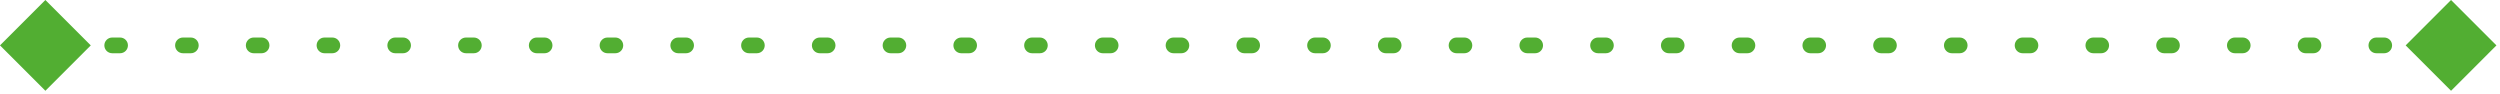 <svg width="318" height="12" viewBox="0 0 318 12" fill="none" xmlns="http://www.w3.org/2000/svg">
<path d="M317.547 5.773L311.773 -6.51919e-05L306 5.773L311.773 11.547L317.547 5.773ZM-7.3775e-05 5.773L5.773 11.547L11.547 5.773L5.773 -6.51919e-05L-7.3775e-05 5.773ZM311.273 4.773C310.721 4.773 310.273 5.221 310.273 5.773C310.273 6.326 310.721 6.773 311.273 6.773V5.773V4.773ZM303.273 6.773C303.826 6.773 304.273 6.326 304.273 5.773C304.273 5.221 303.826 4.773 303.273 4.773V5.773V6.773ZM302.273 4.773C301.721 4.773 301.273 5.221 301.273 5.773C301.273 6.326 301.721 6.773 302.273 6.773V5.773V4.773ZM294.273 6.773C294.826 6.773 295.273 6.326 295.273 5.773C295.273 5.221 294.826 4.773 294.273 4.773V5.773V6.773ZM293.273 4.773C292.721 4.773 292.273 5.221 292.273 5.773C292.273 6.326 292.721 6.773 293.273 6.773V5.773V4.773ZM285.273 6.773C285.826 6.773 286.273 6.326 286.273 5.773C286.273 5.221 285.826 4.773 285.273 4.773V5.773V6.773ZM284.273 4.773C283.721 4.773 283.273 5.221 283.273 5.773C283.273 6.326 283.721 6.773 284.273 6.773V5.773V4.773ZM276.273 6.773C276.826 6.773 277.273 6.326 277.273 5.773C277.273 5.221 276.826 4.773 276.273 4.773V5.773V6.773ZM275.273 4.773C274.721 4.773 274.273 5.221 274.273 5.773C274.273 6.326 274.721 6.773 275.273 6.773V5.773V4.773ZM267.273 6.773C267.826 6.773 268.273 6.326 268.273 5.773C268.273 5.221 267.826 4.773 267.273 4.773V5.773V6.773ZM266.273 4.773C265.721 4.773 265.273 5.221 265.273 5.773C265.273 6.326 265.721 6.773 266.273 6.773V5.773V4.773ZM258.273 6.773C258.826 6.773 259.273 6.326 259.273 5.773C259.273 5.221 258.826 4.773 258.273 4.773V5.773V6.773ZM257.273 4.773C256.721 4.773 256.273 5.221 256.273 5.773C256.273 6.326 256.721 6.773 257.273 6.773V5.773V4.773ZM249.273 6.773C249.826 6.773 250.273 6.326 250.273 5.773C250.273 5.221 249.826 4.773 249.273 4.773V5.773V6.773ZM248.273 4.773C247.721 4.773 247.273 5.221 247.273 5.773C247.273 6.326 247.721 6.773 248.273 6.773V5.773V4.773ZM240.273 6.773C240.826 6.773 241.273 6.326 241.273 5.773C241.273 5.221 240.826 4.773 240.273 4.773V5.773V6.773ZM239.273 4.773C238.721 4.773 238.273 5.221 238.273 5.773C238.273 6.326 238.721 6.773 239.273 6.773V5.773V4.773ZM231.273 6.773C231.826 6.773 232.273 6.326 232.273 5.773C232.273 5.221 231.826 4.773 231.273 4.773V5.773V6.773ZM230.273 4.773C229.721 4.773 229.273 5.221 229.273 5.773C229.273 6.326 229.721 6.773 230.273 6.773V5.773V4.773ZM222.273 6.773C222.826 6.773 223.273 6.326 223.273 5.773C223.273 5.221 222.826 4.773 222.273 4.773V5.773V6.773ZM221.273 4.773C220.721 4.773 220.273 5.221 220.273 5.773C220.273 6.326 220.721 6.773 221.273 6.773V5.773V4.773ZM213.273 6.773C213.826 6.773 214.273 6.326 214.273 5.773C214.273 5.221 213.826 4.773 213.273 4.773V5.773V6.773ZM212.273 4.773C211.721 4.773 211.273 5.221 211.273 5.773C211.273 6.326 211.721 6.773 212.273 6.773V5.773V4.773ZM204.273 6.773C204.826 6.773 205.273 6.326 205.273 5.773C205.273 5.221 204.826 4.773 204.273 4.773V5.773V6.773ZM203.273 4.773C202.721 4.773 202.273 5.221 202.273 5.773C202.273 6.326 202.721 6.773 203.273 6.773V5.773V4.773ZM195.273 6.773C195.826 6.773 196.273 6.326 196.273 5.773C196.273 5.221 195.826 4.773 195.273 4.773V5.773V6.773ZM194.273 4.773C193.721 4.773 193.273 5.221 193.273 5.773C193.273 6.326 193.721 6.773 194.273 6.773V5.773V4.773ZM186.273 6.773C186.826 6.773 187.273 6.326 187.273 5.773C187.273 5.221 186.826 4.773 186.273 4.773V5.773V6.773ZM185.273 4.773C184.721 4.773 184.273 5.221 184.273 5.773C184.273 6.326 184.721 6.773 185.273 6.773V5.773V4.773ZM177.273 6.773C177.826 6.773 178.273 6.326 178.273 5.773C178.273 5.221 177.826 4.773 177.273 4.773V5.773V6.773ZM176.273 4.773C175.721 4.773 175.273 5.221 175.273 5.773C175.273 6.326 175.721 6.773 176.273 6.773V5.773V4.773ZM168.273 6.773C168.826 6.773 169.273 6.326 169.273 5.773C169.273 5.221 168.826 4.773 168.273 4.773V5.773V6.773ZM167.273 4.773C166.721 4.773 166.273 5.221 166.273 5.773C166.273 6.326 166.721 6.773 167.273 6.773V5.773V4.773ZM159.273 6.773C159.826 6.773 160.273 6.326 160.273 5.773C160.273 5.221 159.826 4.773 159.273 4.773V5.773V6.773ZM158.273 4.773C157.721 4.773 157.273 5.221 157.273 5.773C157.273 6.326 157.721 6.773 158.273 6.773V5.773V4.773ZM150.273 6.773C150.826 6.773 151.273 6.326 151.273 5.773C151.273 5.221 150.826 4.773 150.273 4.773V5.773V6.773ZM149.273 4.773C148.721 4.773 148.273 5.221 148.273 5.773C148.273 6.326 148.721 6.773 149.273 6.773V5.773V4.773ZM141.273 6.773C141.826 6.773 142.273 6.326 142.273 5.773C142.273 5.221 141.826 4.773 141.273 4.773V5.773V6.773ZM140.273 4.773C139.721 4.773 139.273 5.221 139.273 5.773C139.273 6.326 139.721 6.773 140.273 6.773V5.773V4.773ZM132.273 6.773C132.826 6.773 133.273 6.326 133.273 5.773C133.273 5.221 132.826 4.773 132.273 4.773V5.773V6.773ZM131.273 4.773C130.721 4.773 130.273 5.221 130.273 5.773C130.273 6.326 130.721 6.773 131.273 6.773V5.773V4.773ZM123.273 6.773C123.826 6.773 124.273 6.326 124.273 5.773C124.273 5.221 123.826 4.773 123.273 4.773V5.773V6.773ZM122.273 4.773C121.721 4.773 121.273 5.221 121.273 5.773C121.273 6.326 121.721 6.773 122.273 6.773V5.773V4.773ZM114.273 6.773C114.826 6.773 115.273 6.326 115.273 5.773C115.273 5.221 114.826 4.773 114.273 4.773V5.773V6.773ZM113.273 4.773C112.721 4.773 112.273 5.221 112.273 5.773C112.273 6.326 112.721 6.773 113.273 6.773V5.773V4.773ZM105.273 6.773C105.826 6.773 106.273 6.326 106.273 5.773C106.273 5.221 105.826 4.773 105.273 4.773V5.773V6.773ZM104.273 4.773C103.721 4.773 103.273 5.221 103.273 5.773C103.273 6.326 103.721 6.773 104.273 6.773V5.773V4.773ZM96.273 6.773C96.826 6.773 97.273 6.326 97.273 5.773C97.273 5.221 96.826 4.773 96.273 4.773V5.773V6.773ZM95.273 4.773C94.721 4.773 94.273 5.221 94.273 5.773C94.273 6.326 94.721 6.773 95.273 6.773V5.773V4.773ZM87.273 6.773C87.826 6.773 88.273 6.326 88.273 5.773C88.273 5.221 87.826 4.773 87.273 4.773V5.773V6.773ZM86.273 4.773C85.721 4.773 85.273 5.221 85.273 5.773C85.273 6.326 85.721 6.773 86.273 6.773V5.773V4.773ZM78.273 6.773C78.826 6.773 79.273 6.326 79.273 5.773C79.273 5.221 78.826 4.773 78.273 4.773V5.773V6.773ZM77.273 4.773C76.721 4.773 76.273 5.221 76.273 5.773C76.273 6.326 76.721 6.773 77.273 6.773V5.773V4.773ZM69.273 6.773C69.826 6.773 70.273 6.326 70.273 5.773C70.273 5.221 69.826 4.773 69.273 4.773V5.773V6.773ZM68.273 4.773C67.721 4.773 67.273 5.221 67.273 5.773C67.273 6.326 67.721 6.773 68.273 6.773V5.773V4.773ZM60.273 6.773C60.826 6.773 61.273 6.326 61.273 5.773C61.273 5.221 60.826 4.773 60.273 4.773V5.773V6.773ZM59.273 4.773C58.721 4.773 58.273 5.221 58.273 5.773C58.273 6.326 58.721 6.773 59.273 6.773V5.773V4.773ZM51.273 6.773C51.826 6.773 52.273 6.326 52.273 5.773C52.273 5.221 51.826 4.773 51.273 4.773V5.773V6.773ZM50.273 4.773C49.721 4.773 49.273 5.221 49.273 5.773C49.273 6.326 49.721 6.773 50.273 6.773V5.773V4.773ZM42.273 6.773C42.826 6.773 43.273 6.326 43.273 5.773C43.273 5.221 42.826 4.773 42.273 4.773V5.773V6.773ZM41.273 4.773C40.721 4.773 40.273 5.221 40.273 5.773C40.273 6.326 40.721 6.773 41.273 6.773V5.773V4.773ZM33.273 6.773C33.826 6.773 34.273 6.326 34.273 5.773C34.273 5.221 33.826 4.773 33.273 4.773V5.773V6.773ZM32.273 4.773C31.721 4.773 31.273 5.221 31.273 5.773C31.273 6.326 31.721 6.773 32.273 6.773V5.773V4.773ZM24.273 6.773C24.826 6.773 25.273 6.326 25.273 5.773C25.273 5.221 24.826 4.773 24.273 4.773V5.773V6.773ZM23.273 4.773C22.721 4.773 22.273 5.221 22.273 5.773C22.273 6.326 22.721 6.773 23.273 6.773V5.773V4.773ZM15.273 6.773C15.826 6.773 16.273 6.326 16.273 5.773C16.273 5.221 15.826 4.773 15.273 4.773V5.773V6.773ZM14.273 4.773C13.721 4.773 13.273 5.221 13.273 5.773C13.273 6.326 13.721 6.773 14.273 6.773V5.773V4.773ZM6.273 6.773C6.826 6.773 7.273 6.326 7.273 5.773C7.273 5.221 6.826 4.773 6.273 4.773V5.773V6.773ZM311.773 5.773V4.773H311.273V5.773V6.773H311.773V5.773ZM303.273 5.773V4.773H302.273V5.773V6.773H303.273V5.773ZM294.273 5.773V4.773H293.273V5.773V6.773H294.273V5.773ZM285.273 5.773V4.773L284.273 4.773V5.773V6.773H285.273V5.773ZM276.273 5.773V4.773H275.273V5.773V6.773H276.273V5.773ZM267.273 5.773V4.773H266.273V5.773V6.773H267.273V5.773ZM258.273 5.773V4.773H257.273V5.773V6.773H258.273V5.773ZM249.273 5.773V4.773H248.273V5.773V6.773H249.273V5.773ZM240.273 5.773V4.773H239.273V5.773V6.773L240.273 6.773V5.773ZM231.273 5.773V4.773H230.273V5.773V6.773H231.273V5.773ZM222.273 5.773V4.773H221.273V5.773V6.773H222.273V5.773ZM213.273 5.773V4.773H212.273V5.773V6.773H213.273V5.773ZM204.273 5.773V4.773H203.273V5.773V6.773H204.273V5.773ZM195.273 5.773V4.773H194.273V5.773V6.773H195.273V5.773ZM186.273 5.773V4.773H185.273V5.773V6.773H186.273V5.773ZM177.273 5.773V4.773H176.273V5.773V6.773H177.273V5.773ZM168.273 5.773V4.773H167.273V5.773V6.773H168.273V5.773ZM159.273 5.773V4.773H158.273V5.773V6.773H159.273V5.773ZM150.273 5.773V4.773H149.273V5.773V6.773H150.273V5.773ZM141.273 5.773V4.773H140.273V5.773V6.773L141.273 6.773V5.773ZM132.273 5.773V4.773H131.273V5.773V6.773H132.273V5.773ZM123.273 5.773V4.773H122.273V5.773V6.773H123.273V5.773ZM114.273 5.773V4.773H113.273V5.773V6.773H114.273V5.773ZM105.273 5.773V4.773H104.273V5.773V6.773H105.273V5.773ZM96.273 5.773V4.773H95.273V5.773V6.773H96.273V5.773ZM87.273 5.773V4.773H86.273V5.773V6.773H87.273V5.773ZM78.273 5.773V4.773H77.273V5.773V6.773H78.273V5.773ZM69.273 5.773V4.773H68.273V5.773V6.773L69.273 6.773V5.773ZM60.273 5.773V4.773H59.273V5.773V6.773H60.273V5.773ZM51.273 5.773V4.773H50.273V5.773V6.773H51.273V5.773ZM42.273 5.773V4.773L41.273 4.773V5.773V6.773L42.273 6.773V5.773ZM33.273 5.773V4.773H32.273V5.773V6.773H33.273V5.773ZM24.273 5.773V4.773H23.273V5.773V6.773H24.273V5.773ZM15.273 5.773V4.773H14.273V5.773V6.773H15.273V5.773ZM6.273 5.773V4.773H5.773V5.773V6.773H6.273V5.773Z" fill="#52AE32"/>
</svg>
